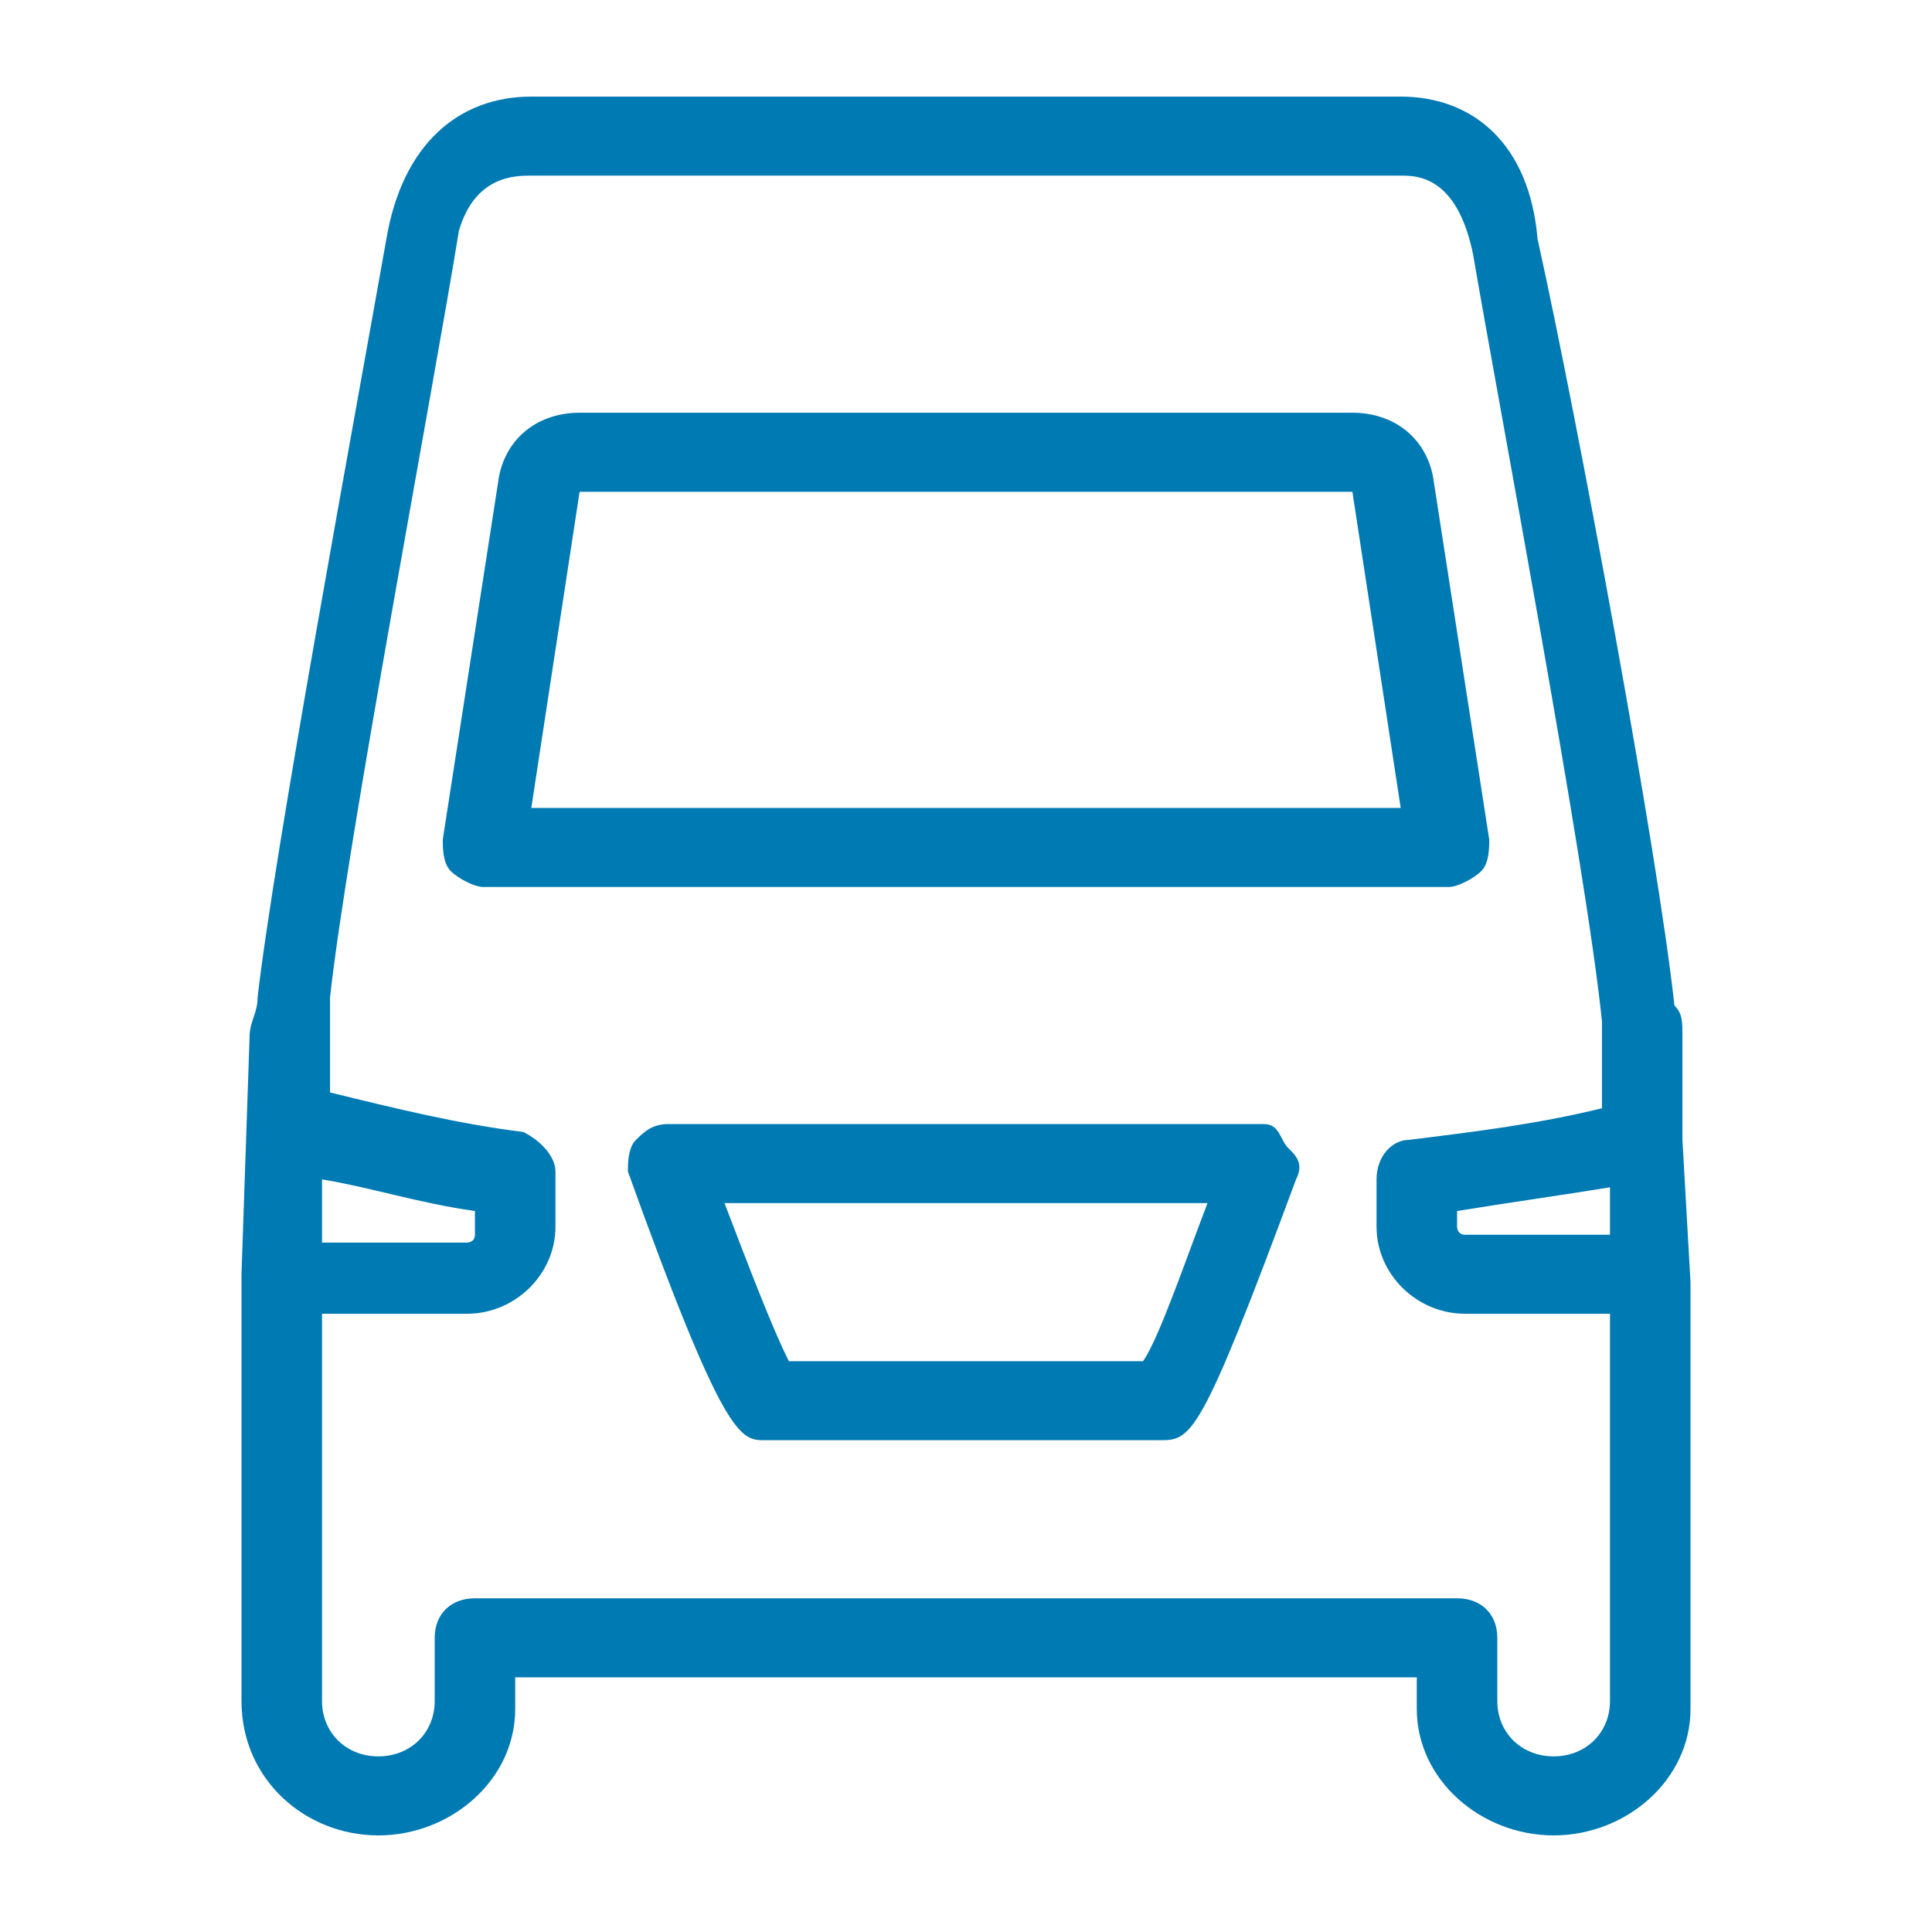 <svg width="40" height="40" viewBox="0 0 40 40" fill="none" xmlns="http://www.w3.org/2000/svg">
<path fill-rule="evenodd" clip-rule="evenodd" d="M34.833 23.6V21.473C34.833 21.145 34.833 20.982 34.667 20.818C34.333 17.709 32.667 8.709 31.833 4.945C31.667 2.982 30.5 2 29 2H11C9.5 2 8.333 2.982 8 4.945C7.333 8.709 5.667 17.709 5.333 20.654C5.333 20.982 5.167 21.145 5.167 21.473L5 26.382V35.218C5 36.855 6.333 38 7.833 38C9.333 38 10.667 36.855 10.667 35.382V34.727H29.333V35.382C29.333 36.855 30.667 38 32.167 38C33.667 38 35 36.855 35 35.382V26.546L34.833 23.6ZM33.333 25.564H30.333C30.167 25.564 30.167 25.4 30.167 25.4V25.073C31.167 24.909 32.333 24.745 33.333 24.582V25.564ZM6.667 24.418C7.667 24.582 8.667 24.909 9.833 25.073V25.564C9.833 25.727 9.667 25.727 9.667 25.727H6.667V24.418ZM33.333 35.218C33.333 35.873 32.833 36.364 32.167 36.364C31.5 36.364 31 35.873 31 35.218V33.909C31 33.418 30.667 33.091 30.167 33.091H9.833C9.333 33.091 9 33.418 9 33.909V35.218C9 35.873 8.5 36.364 7.833 36.364C7.167 36.364 6.667 35.873 6.667 35.218V27.2H9.667C10.667 27.2 11.5 26.382 11.5 25.4V24.255C11.5 23.927 11.167 23.6 10.833 23.436C9.5 23.273 8.167 22.945 6.833 22.618V21.145C6.833 20.982 6.833 20.982 6.833 20.654C7.167 17.546 9 7.891 9.5 4.782C9.833 3.636 10.667 3.636 11 3.636H29C29.333 3.636 30.167 3.636 30.5 5.273C31 8.218 32.833 17.873 33.167 21.145C33.167 21.309 33.167 21.309 33.167 21.473V22.945C31.833 23.273 30.5 23.436 29.167 23.6C28.833 23.6 28.5 23.927 28.5 24.418V25.4C28.5 26.382 29.333 27.2 30.333 27.2H33.333V35.218ZM30.667 18.036C30.833 17.873 30.833 17.546 30.833 17.382L29.667 9.855C29.5 9.036 28.833 8.545 28 8.545H12C11.167 8.545 10.5 9.036 10.333 9.855L9.167 17.382C9.167 17.546 9.167 17.873 9.333 18.036C9.5 18.2 9.833 18.364 10 18.364H30C30.167 18.364 30.5 18.2 30.667 18.036ZM11 16.727L12 10.182H28L29 16.727H11ZM26.167 23.273H13.833C13.5 23.273 13.333 23.436 13.167 23.6C13 23.764 13 24.091 13 24.255C15 29.818 15.333 29.818 15.833 29.818H24C24.667 29.818 24.833 29.818 26.833 24.418C27 24.091 26.833 23.927 26.667 23.764C26.5 23.6 26.5 23.273 26.167 23.273ZM23.667 28.182H16.333C16 27.527 15.5 26.218 15 24.909H25C24.5 26.218 24 27.691 23.667 28.182Z" fill="#007AB3"/>
</svg>
